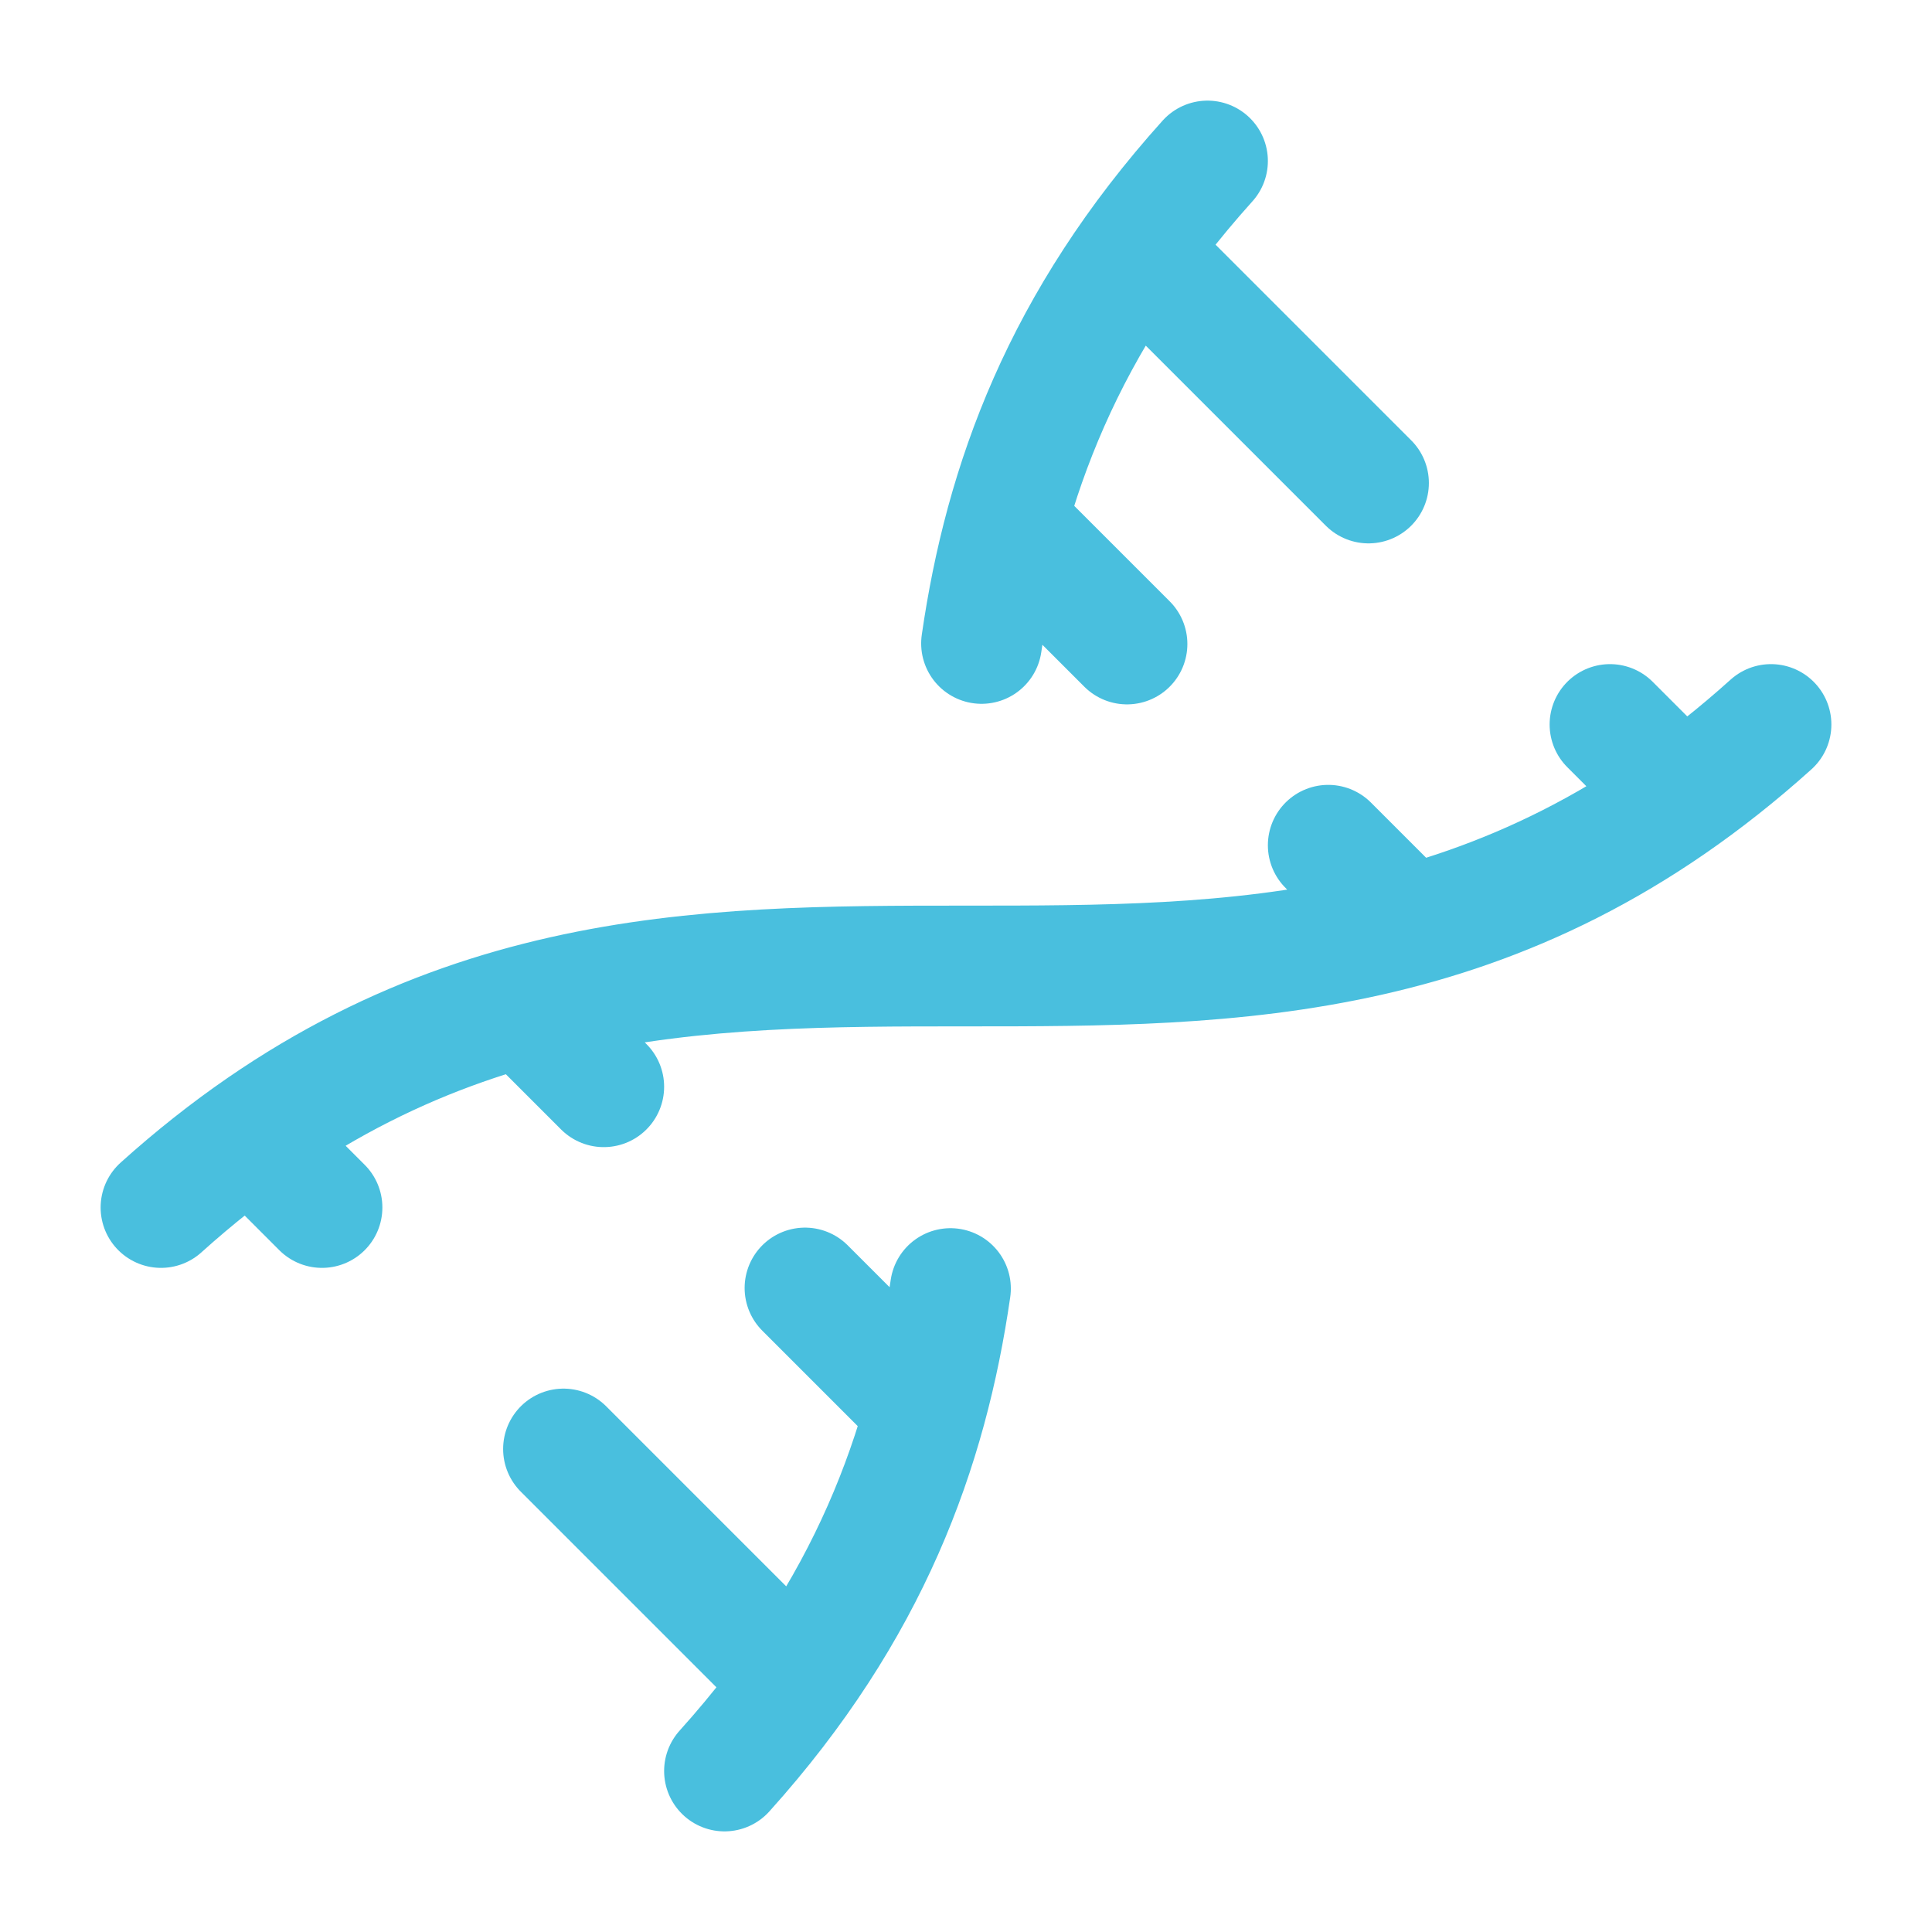<svg width="48" height="48" viewBox="0 0 48 48" fill="none" xmlns="http://www.w3.org/2000/svg">
<path d="M20 32L23 35M28 16L25 13M30 4C26.404 7.996 24.964 11.99 24.386 15.986M33 21L35 23M34 12L28.218 6.218M4 30C17.334 18 30.666 30 44 18M40 18L41.782 19.782M6.218 28.218L8 30M13 25L15 27M14 36L19.782 41.782M18 44C21.596 40.004 23.036 36.01 23.614 32.014" stroke="#49BFDE" stroke-width="3" stroke-linecap="round" stroke-linejoin="round"/>
</svg>
